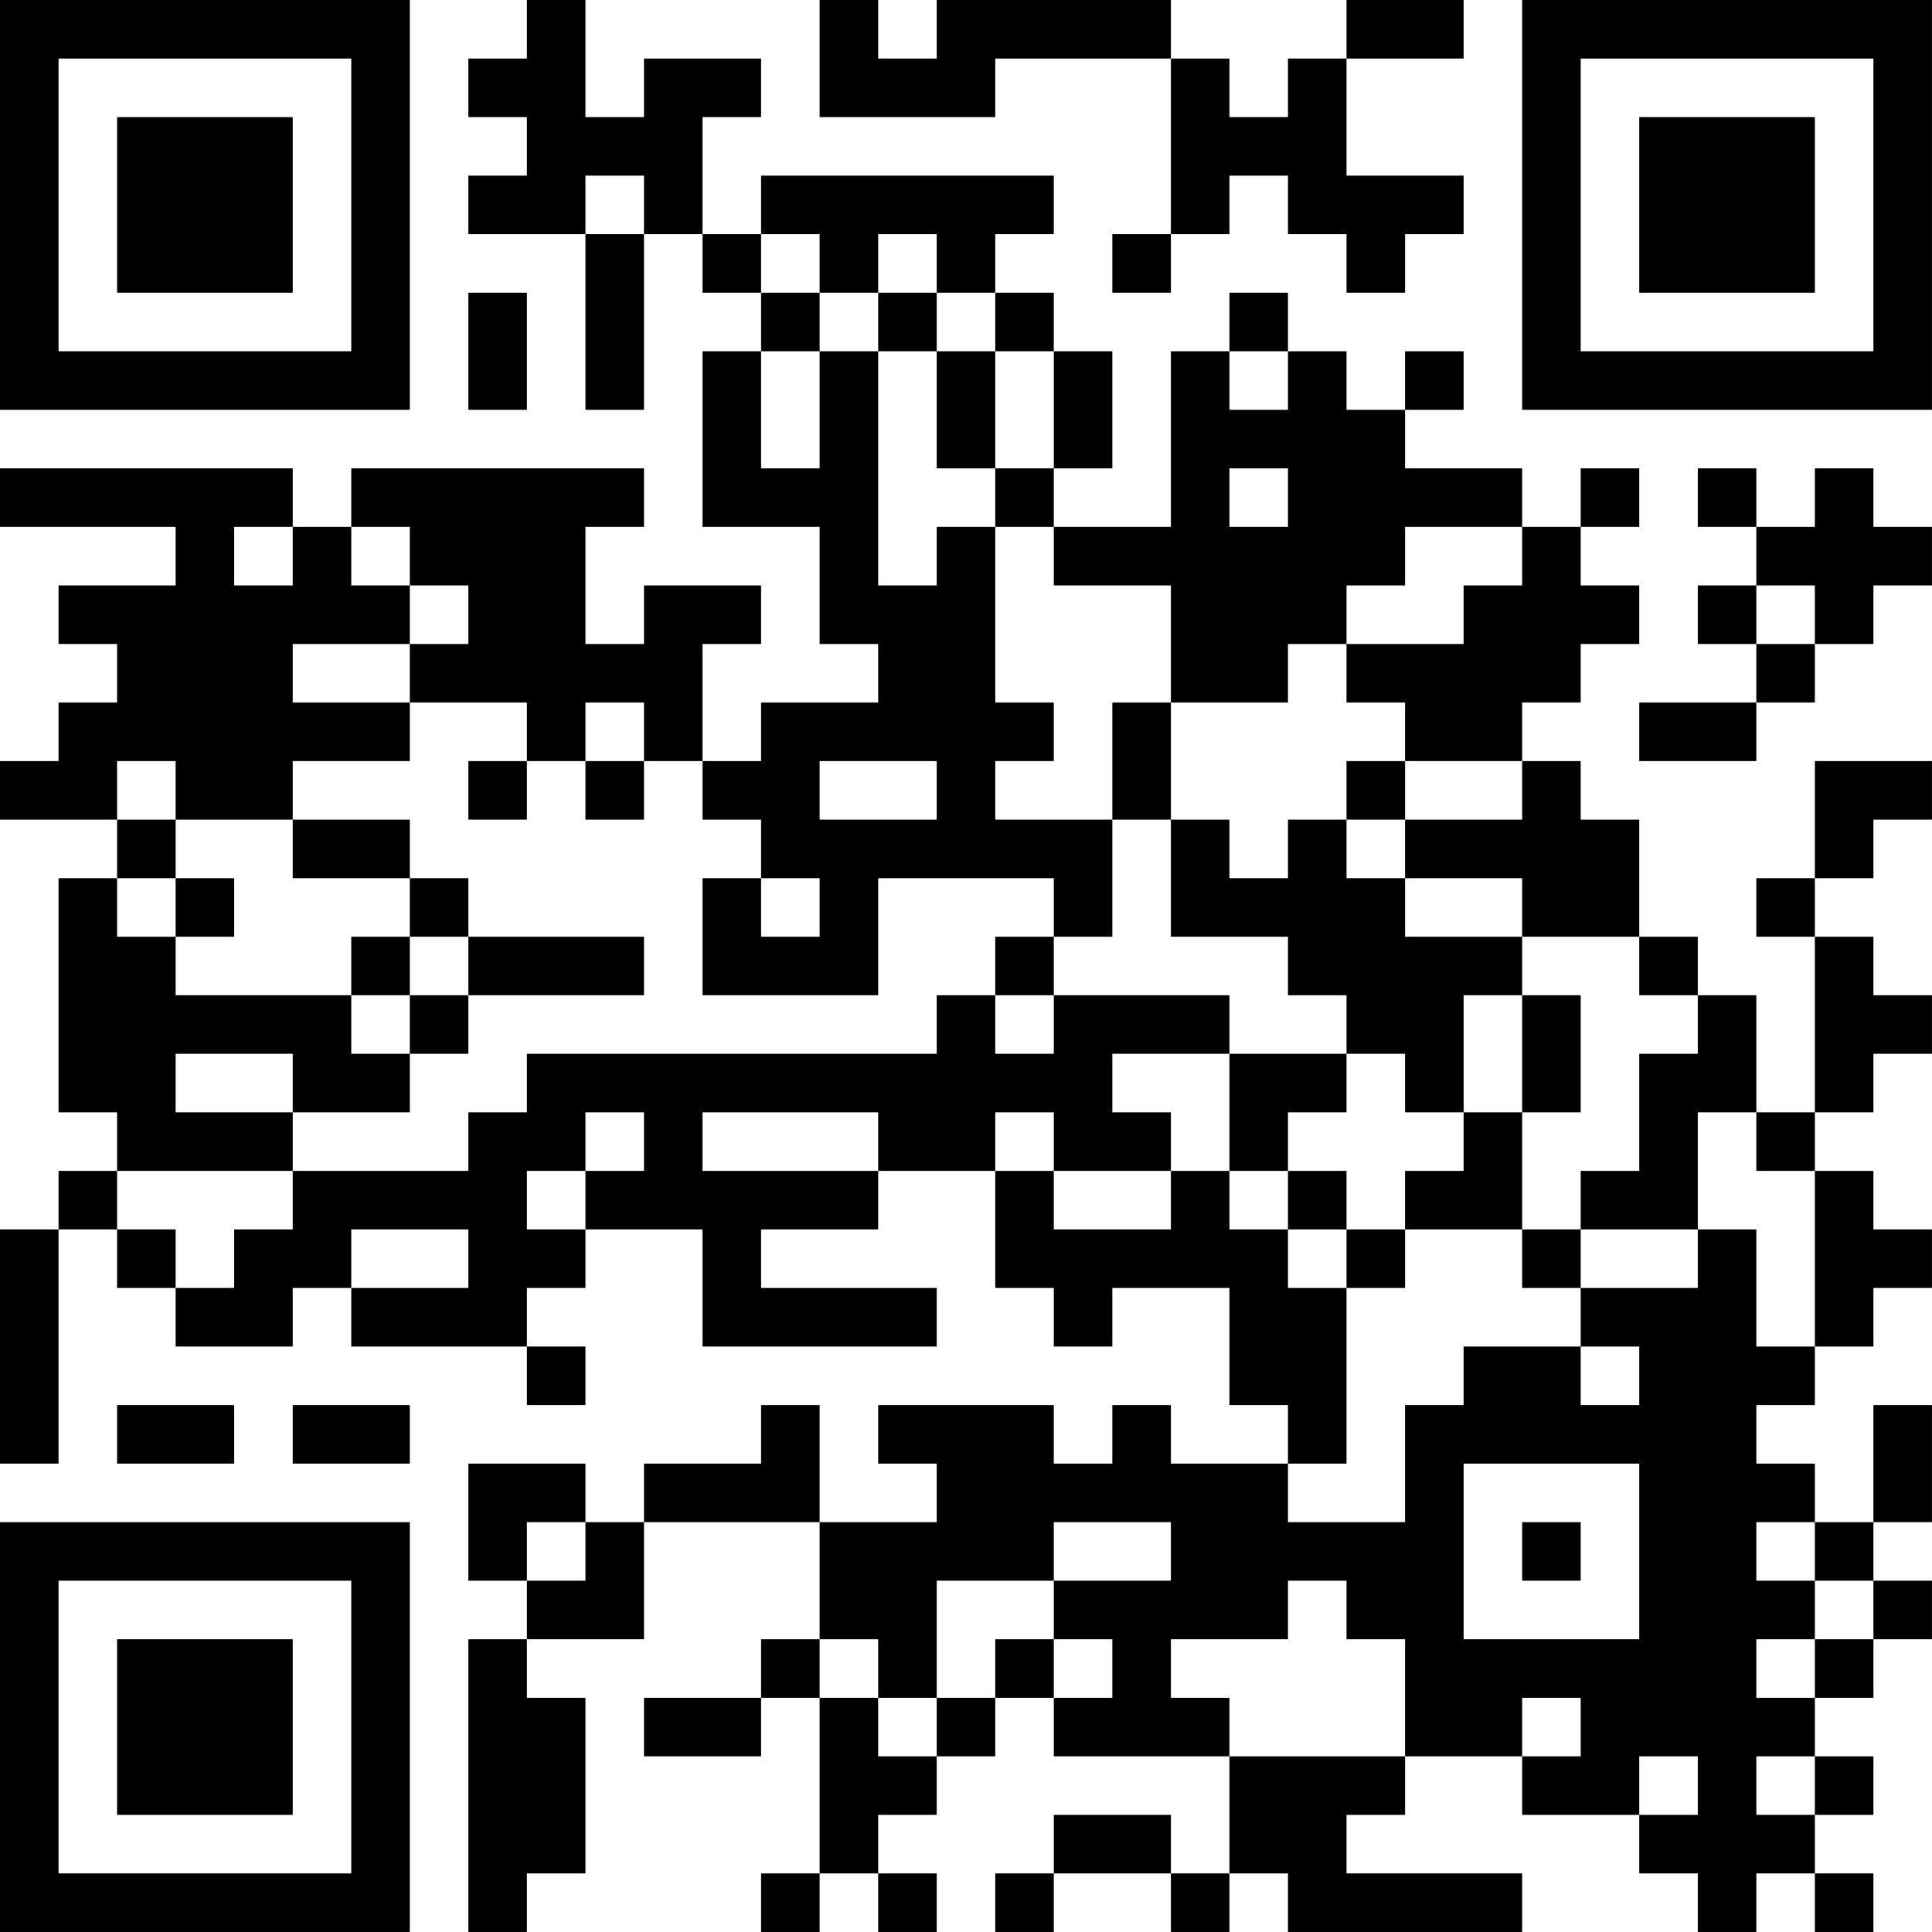 <?xml version="1.0" encoding="UTF-8"?>
<svg xmlns="http://www.w3.org/2000/svg" version="1.1" width="400" height="400" viewBox="0 0 400 400"><rect x="0" y="0" width="400" height="400" fill="#ffffff"/><g transform="scale(12.121)"><g transform="translate(0,0)"><path fill-rule="evenodd" d="M9 0L9 1L8 1L8 2L9 2L9 3L8 3L8 4L10 4L10 7L11 7L11 4L12 4L12 5L13 5L13 6L12 6L12 9L14 9L14 11L15 11L15 12L13 12L13 13L12 13L12 11L13 11L13 10L11 10L11 11L10 11L10 9L11 9L11 8L6 8L6 9L5 9L5 8L0 8L0 9L3 9L3 10L1 10L1 11L2 11L2 12L1 12L1 13L0 13L0 14L2 14L2 15L1 15L1 19L2 19L2 20L1 20L1 21L0 21L0 25L1 25L1 21L2 21L2 22L3 22L3 23L5 23L5 22L6 22L6 23L9 23L9 24L10 24L10 23L9 23L9 22L10 22L10 21L12 21L12 23L16 23L16 22L13 22L13 21L15 21L15 20L17 20L17 22L18 22L18 23L19 23L19 22L21 22L21 24L22 24L22 25L20 25L20 24L19 24L19 25L18 25L18 24L15 24L15 25L16 25L16 26L14 26L14 24L13 24L13 25L11 25L11 26L10 26L10 25L8 25L8 27L9 27L9 28L8 28L8 33L9 33L9 32L10 32L10 29L9 29L9 28L11 28L11 26L14 26L14 28L13 28L13 29L11 29L11 30L13 30L13 29L14 29L14 32L13 32L13 33L14 33L14 32L15 32L15 33L16 33L16 32L15 32L15 31L16 31L16 30L17 30L17 29L18 29L18 30L21 30L21 32L20 32L20 31L18 31L18 32L17 32L17 33L18 33L18 32L20 32L20 33L21 33L21 32L22 32L22 33L26 33L26 32L23 32L23 31L24 31L24 30L26 30L26 31L28 31L28 32L29 32L29 33L30 33L30 32L31 32L31 33L32 33L32 32L31 32L31 31L32 31L32 30L31 30L31 29L32 29L32 28L33 28L33 27L32 27L32 26L33 26L33 24L32 24L32 26L31 26L31 25L30 25L30 24L31 24L31 23L32 23L32 22L33 22L33 21L32 21L32 20L31 20L31 19L32 19L32 18L33 18L33 17L32 17L32 16L31 16L31 15L32 15L32 14L33 14L33 13L31 13L31 15L30 15L30 16L31 16L31 19L30 19L30 17L29 17L29 16L28 16L28 14L27 14L27 13L26 13L26 12L27 12L27 11L28 11L28 10L27 10L27 9L28 9L28 8L27 8L27 9L26 9L26 8L24 8L24 7L25 7L25 6L24 6L24 7L23 7L23 6L22 6L22 5L21 5L21 6L20 6L20 9L18 9L18 8L19 8L19 6L18 6L18 5L17 5L17 4L18 4L18 3L13 3L13 4L12 4L12 2L13 2L13 1L11 1L11 2L10 2L10 0ZM14 0L14 2L17 2L17 1L20 1L20 4L19 4L19 5L20 5L20 4L21 4L21 3L22 3L22 4L23 4L23 5L24 5L24 4L25 4L25 3L23 3L23 1L25 1L25 0L23 0L23 1L22 1L22 2L21 2L21 1L20 1L20 0L16 0L16 1L15 1L15 0ZM10 3L10 4L11 4L11 3ZM13 4L13 5L14 5L14 6L13 6L13 8L14 8L14 6L15 6L15 10L16 10L16 9L17 9L17 12L18 12L18 13L17 13L17 14L19 14L19 16L18 16L18 15L15 15L15 17L12 17L12 15L13 15L13 16L14 16L14 15L13 15L13 14L12 14L12 13L11 13L11 12L10 12L10 13L9 13L9 12L7 12L7 11L8 11L8 10L7 10L7 9L6 9L6 10L7 10L7 11L5 11L5 12L7 12L7 13L5 13L5 14L3 14L3 13L2 13L2 14L3 14L3 15L2 15L2 16L3 16L3 17L6 17L6 18L7 18L7 19L5 19L5 18L3 18L3 19L5 19L5 20L2 20L2 21L3 21L3 22L4 22L4 21L5 21L5 20L8 20L8 19L9 19L9 18L16 18L16 17L17 17L17 18L18 18L18 17L21 17L21 18L19 18L19 19L20 19L20 20L18 20L18 19L17 19L17 20L18 20L18 21L20 21L20 20L21 20L21 21L22 21L22 22L23 22L23 25L22 25L22 26L24 26L24 24L25 24L25 23L27 23L27 24L28 24L28 23L27 23L27 22L29 22L29 21L30 21L30 23L31 23L31 20L30 20L30 19L29 19L29 21L27 21L27 20L28 20L28 18L29 18L29 17L28 17L28 16L26 16L26 15L24 15L24 14L26 14L26 13L24 13L24 12L23 12L23 11L25 11L25 10L26 10L26 9L24 9L24 10L23 10L23 11L22 11L22 12L20 12L20 10L18 10L18 9L17 9L17 8L18 8L18 6L17 6L17 5L16 5L16 4L15 4L15 5L14 5L14 4ZM8 5L8 7L9 7L9 5ZM15 5L15 6L16 6L16 8L17 8L17 6L16 6L16 5ZM21 6L21 7L22 7L22 6ZM21 8L21 9L22 9L22 8ZM29 8L29 9L30 9L30 10L29 10L29 11L30 11L30 12L28 12L28 13L30 13L30 12L31 12L31 11L32 11L32 10L33 10L33 9L32 9L32 8L31 8L31 9L30 9L30 8ZM4 9L4 10L5 10L5 9ZM30 10L30 11L31 11L31 10ZM19 12L19 14L20 14L20 16L22 16L22 17L23 17L23 18L21 18L21 20L22 20L22 21L23 21L23 22L24 22L24 21L26 21L26 22L27 22L27 21L26 21L26 19L27 19L27 17L26 17L26 16L24 16L24 15L23 15L23 14L24 14L24 13L23 13L23 14L22 14L22 15L21 15L21 14L20 14L20 12ZM8 13L8 14L9 14L9 13ZM10 13L10 14L11 14L11 13ZM14 13L14 14L16 14L16 13ZM5 14L5 15L7 15L7 16L6 16L6 17L7 17L7 18L8 18L8 17L11 17L11 16L8 16L8 15L7 15L7 14ZM3 15L3 16L4 16L4 15ZM7 16L7 17L8 17L8 16ZM17 16L17 17L18 17L18 16ZM25 17L25 19L24 19L24 18L23 18L23 19L22 19L22 20L23 20L23 21L24 21L24 20L25 20L25 19L26 19L26 17ZM10 19L10 20L9 20L9 21L10 21L10 20L11 20L11 19ZM12 19L12 20L15 20L15 19ZM6 21L6 22L8 22L8 21ZM2 24L2 25L4 25L4 24ZM5 24L5 25L7 25L7 24ZM25 25L25 28L28 28L28 25ZM9 26L9 27L10 27L10 26ZM18 26L18 27L16 27L16 29L15 29L15 28L14 28L14 29L15 29L15 30L16 30L16 29L17 29L17 28L18 28L18 29L19 29L19 28L18 28L18 27L20 27L20 26ZM26 26L26 27L27 27L27 26ZM30 26L30 27L31 27L31 28L30 28L30 29L31 29L31 28L32 28L32 27L31 27L31 26ZM22 27L22 28L20 28L20 29L21 29L21 30L24 30L24 28L23 28L23 27ZM26 29L26 30L27 30L27 29ZM28 30L28 31L29 31L29 30ZM30 30L30 31L31 31L31 30ZM0 0L0 7L7 7L7 0ZM1 1L1 6L6 6L6 1ZM2 2L2 5L5 5L5 2ZM26 0L26 7L33 7L33 0ZM27 1L27 6L32 6L32 1ZM28 2L28 5L31 5L31 2ZM0 26L0 33L7 33L7 26ZM1 27L1 32L6 32L6 27ZM2 28L2 31L5 31L5 28Z" fill="#000000"/></g></g></svg>
